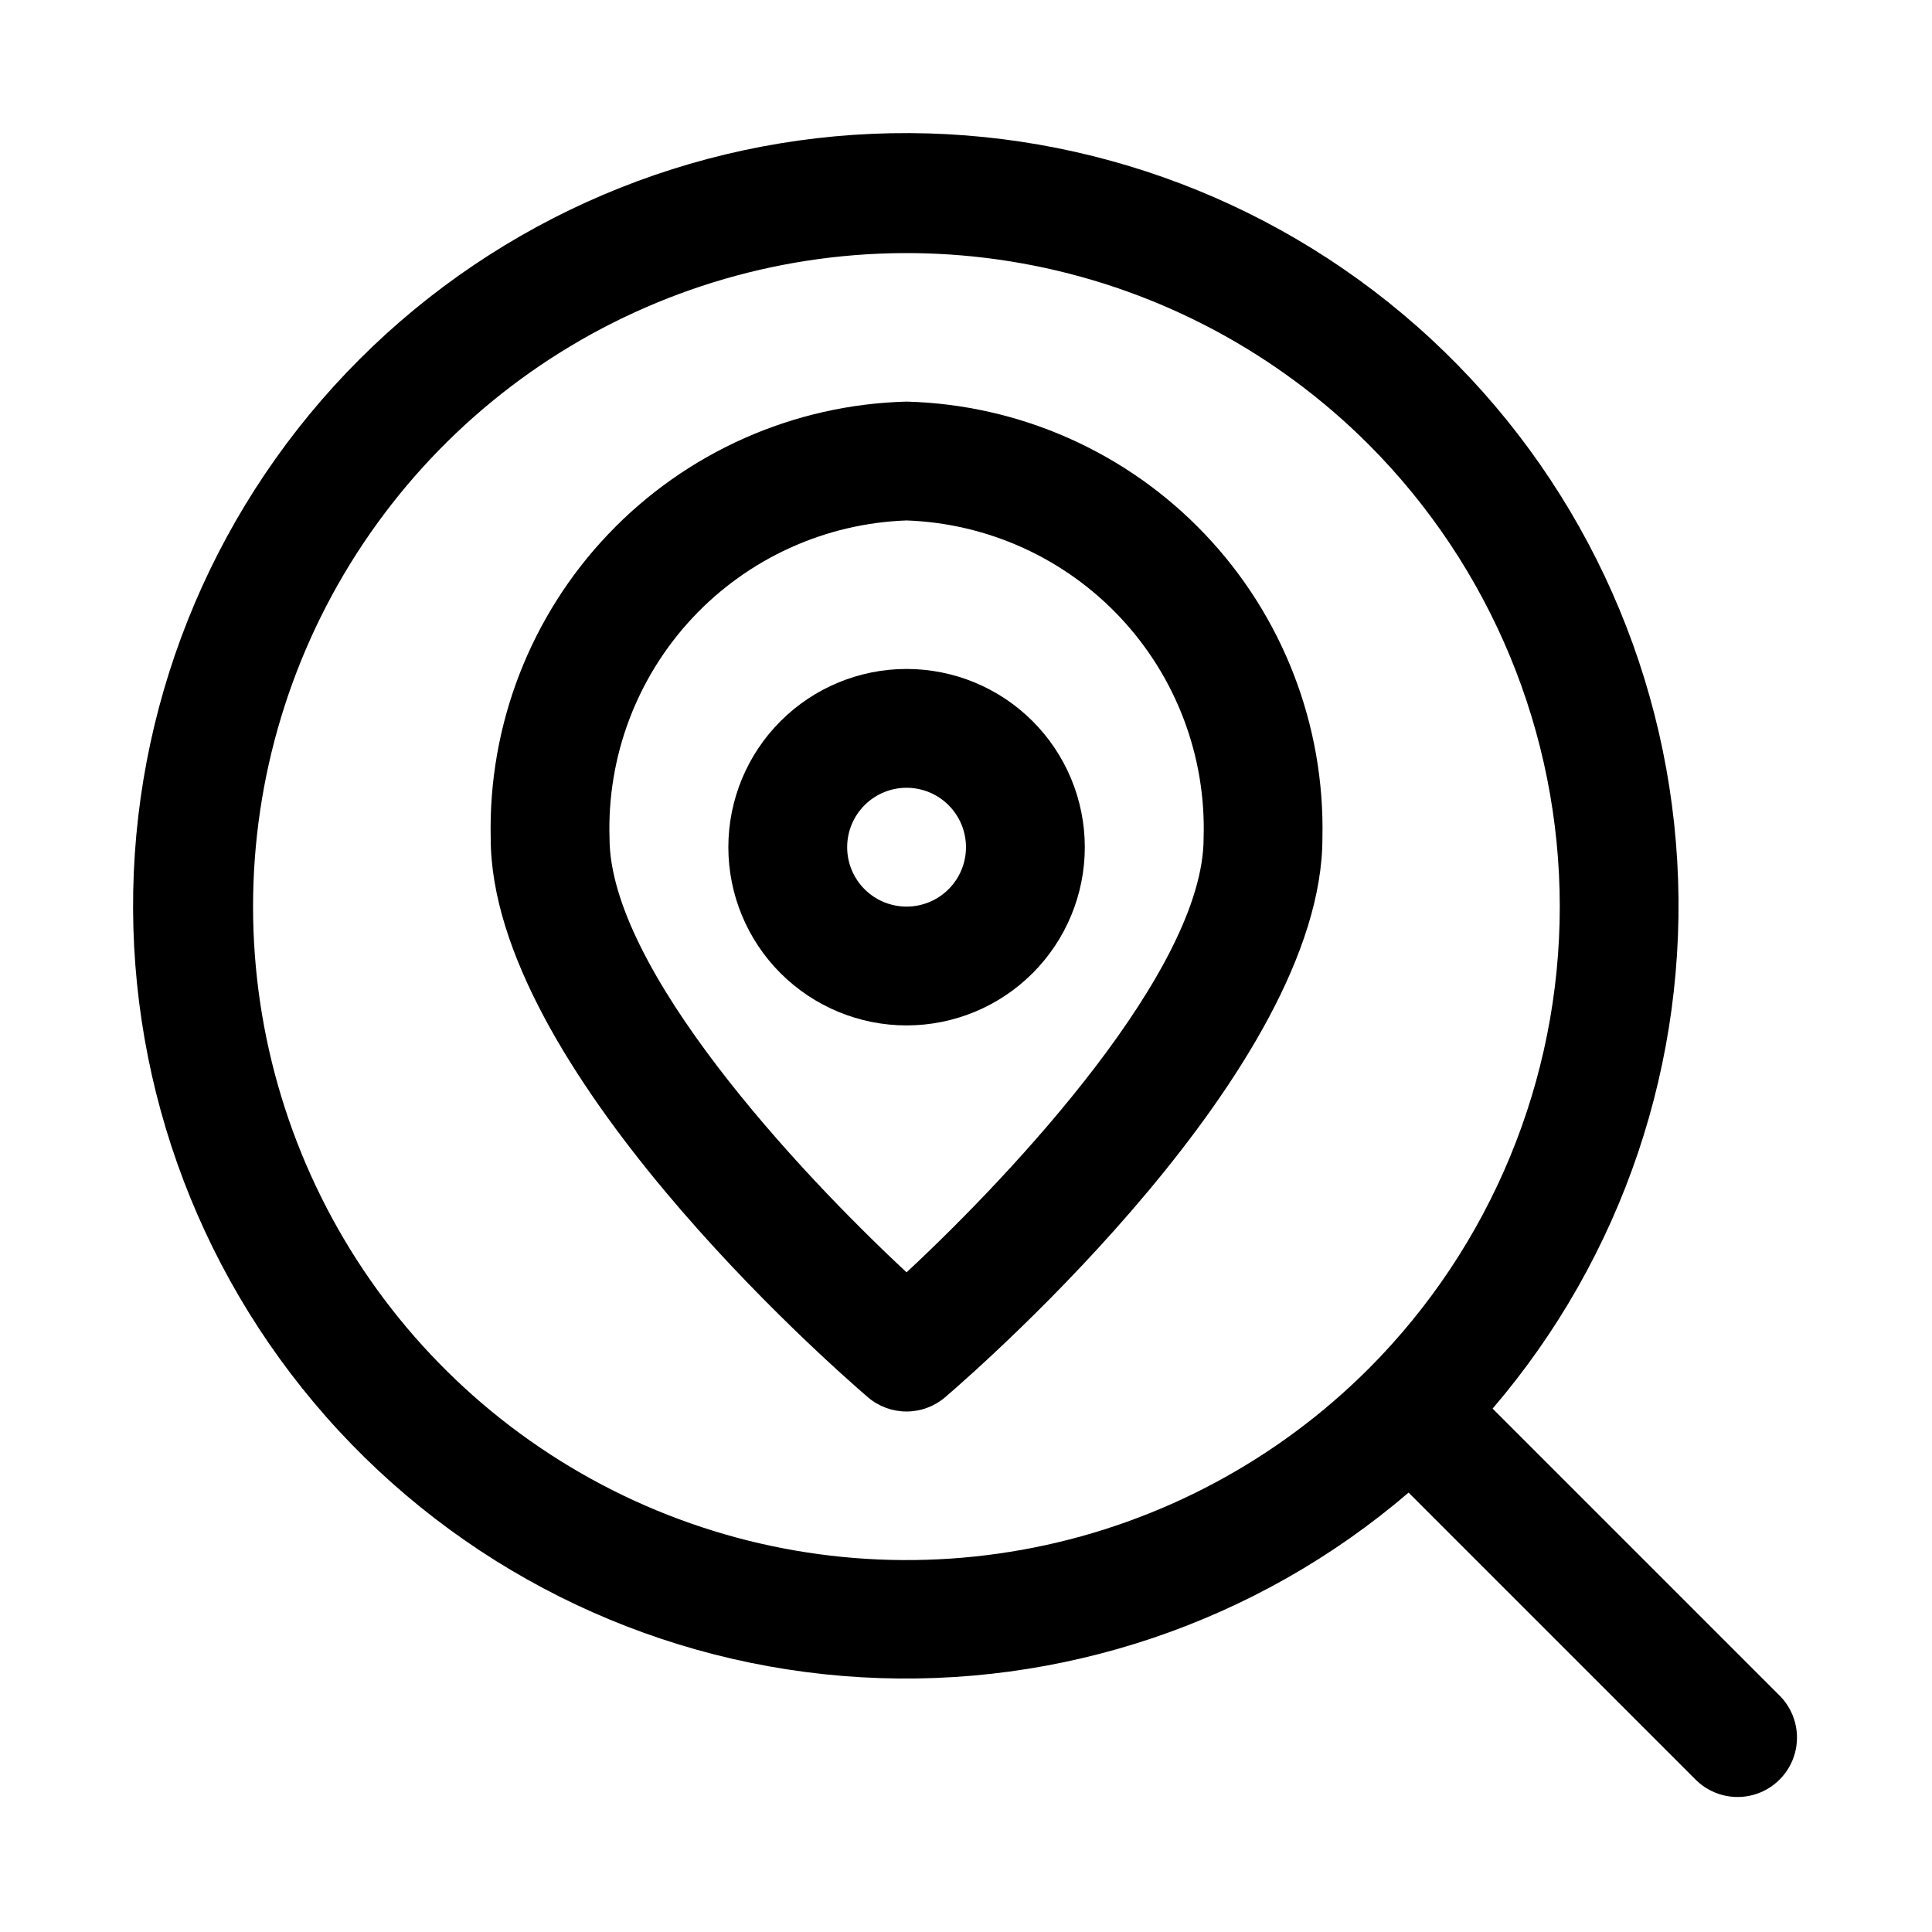 <?xml version="1.0" encoding="UTF-8"?>
<!-- Uploaded to: ICON Repo, www.svgrepo.com, Generator: ICON Repo Mixer Tools -->
<svg fill="#000000" width="800px" height="800px" version="1.1" viewBox="144 144 512 512" xmlns="http://www.w3.org/2000/svg">
 <g>
  <path d="m615.8 593.54-76.246-76.246c34.449-40.207 51.988-92.195 48.934-145.05-3.051-52.863-26.461-102.48-65.312-138.46-38.855-35.973-90.129-55.496-143.07-54.477-52.938 1.016-103.43 22.5-140.86 59.941-37.441 37.438-58.926 87.926-59.941 140.86-1.02 52.938 18.504 104.21 54.477 143.07 35.973 38.852 85.594 62.262 138.46 65.312 52.859 3.055 104.85-14.484 145.05-48.934l76.25 76.25-0.004-0.004c4 3.863 9.738 5.332 15.102 3.859 5.363-1.469 9.551-5.656 11.02-11.02 1.473-5.363 0.004-11.102-3.859-15.102zm-109.09-86.828c-24.219 24.223-55.078 40.715-88.672 47.398s-68.418 3.254-100.06-9.852c-31.645-13.109-58.695-35.305-77.727-63.785-19.027-28.48-29.188-61.965-29.188-96.219s10.16-67.734 29.188-96.215c19.031-28.48 46.082-50.68 77.727-63.785 31.645-13.109 66.469-16.539 100.06-9.855 33.594 6.684 64.453 23.18 88.672 47.398 32.43 32.504 50.645 76.543 50.645 122.46 0 45.914-18.215 89.957-50.645 122.46z"/>
  <path d="m384.25 250.43c-29.934 0.777-58.34 13.383-78.996 35.062-20.656 21.676-31.879 50.656-31.211 80.594 0 60.66 89.742 139.41 99.957 148.2 2.852 2.438 6.481 3.777 10.234 3.777 3.754 0 7.383-1.34 10.234-3.777 10.25-8.801 99.988-87.523 99.988-148.2 0.672-29.938-10.555-58.918-31.211-80.594-20.656-21.68-49.062-34.285-78.996-35.062zm0 230.75c-28.781-26.766-78.719-80.469-78.719-115.09-0.676-21.586 7.227-42.562 21.98-58.34 14.754-15.773 35.152-25.059 56.738-25.828 21.586 0.77 41.988 10.055 56.738 25.828 14.754 15.777 22.66 36.754 21.984 58.34 0 34.621-49.941 88.309-78.723 115.09z"/>
  <path d="m384.25 321.28c-12.527 0-24.539 4.977-33.398 13.836-8.855 8.855-13.832 20.871-13.832 33.398 0 12.527 4.977 24.539 13.832 33.398 8.859 8.855 20.871 13.832 33.398 13.832s24.539-4.977 33.398-13.832c8.859-8.859 13.836-20.871 13.836-33.398 0-12.527-4.977-24.543-13.836-33.398-8.859-8.859-20.871-13.836-33.398-13.836zm0 62.977c-4.176 0-8.18-1.656-11.133-4.609s-4.609-6.957-4.609-11.133 1.656-8.18 4.609-11.133 6.957-4.613 11.133-4.613c4.176 0 8.18 1.66 11.133 4.613s4.613 6.957 4.613 11.133-1.66 8.18-4.613 11.133-6.957 4.609-11.133 4.609z"/>
 </g>
</svg>
